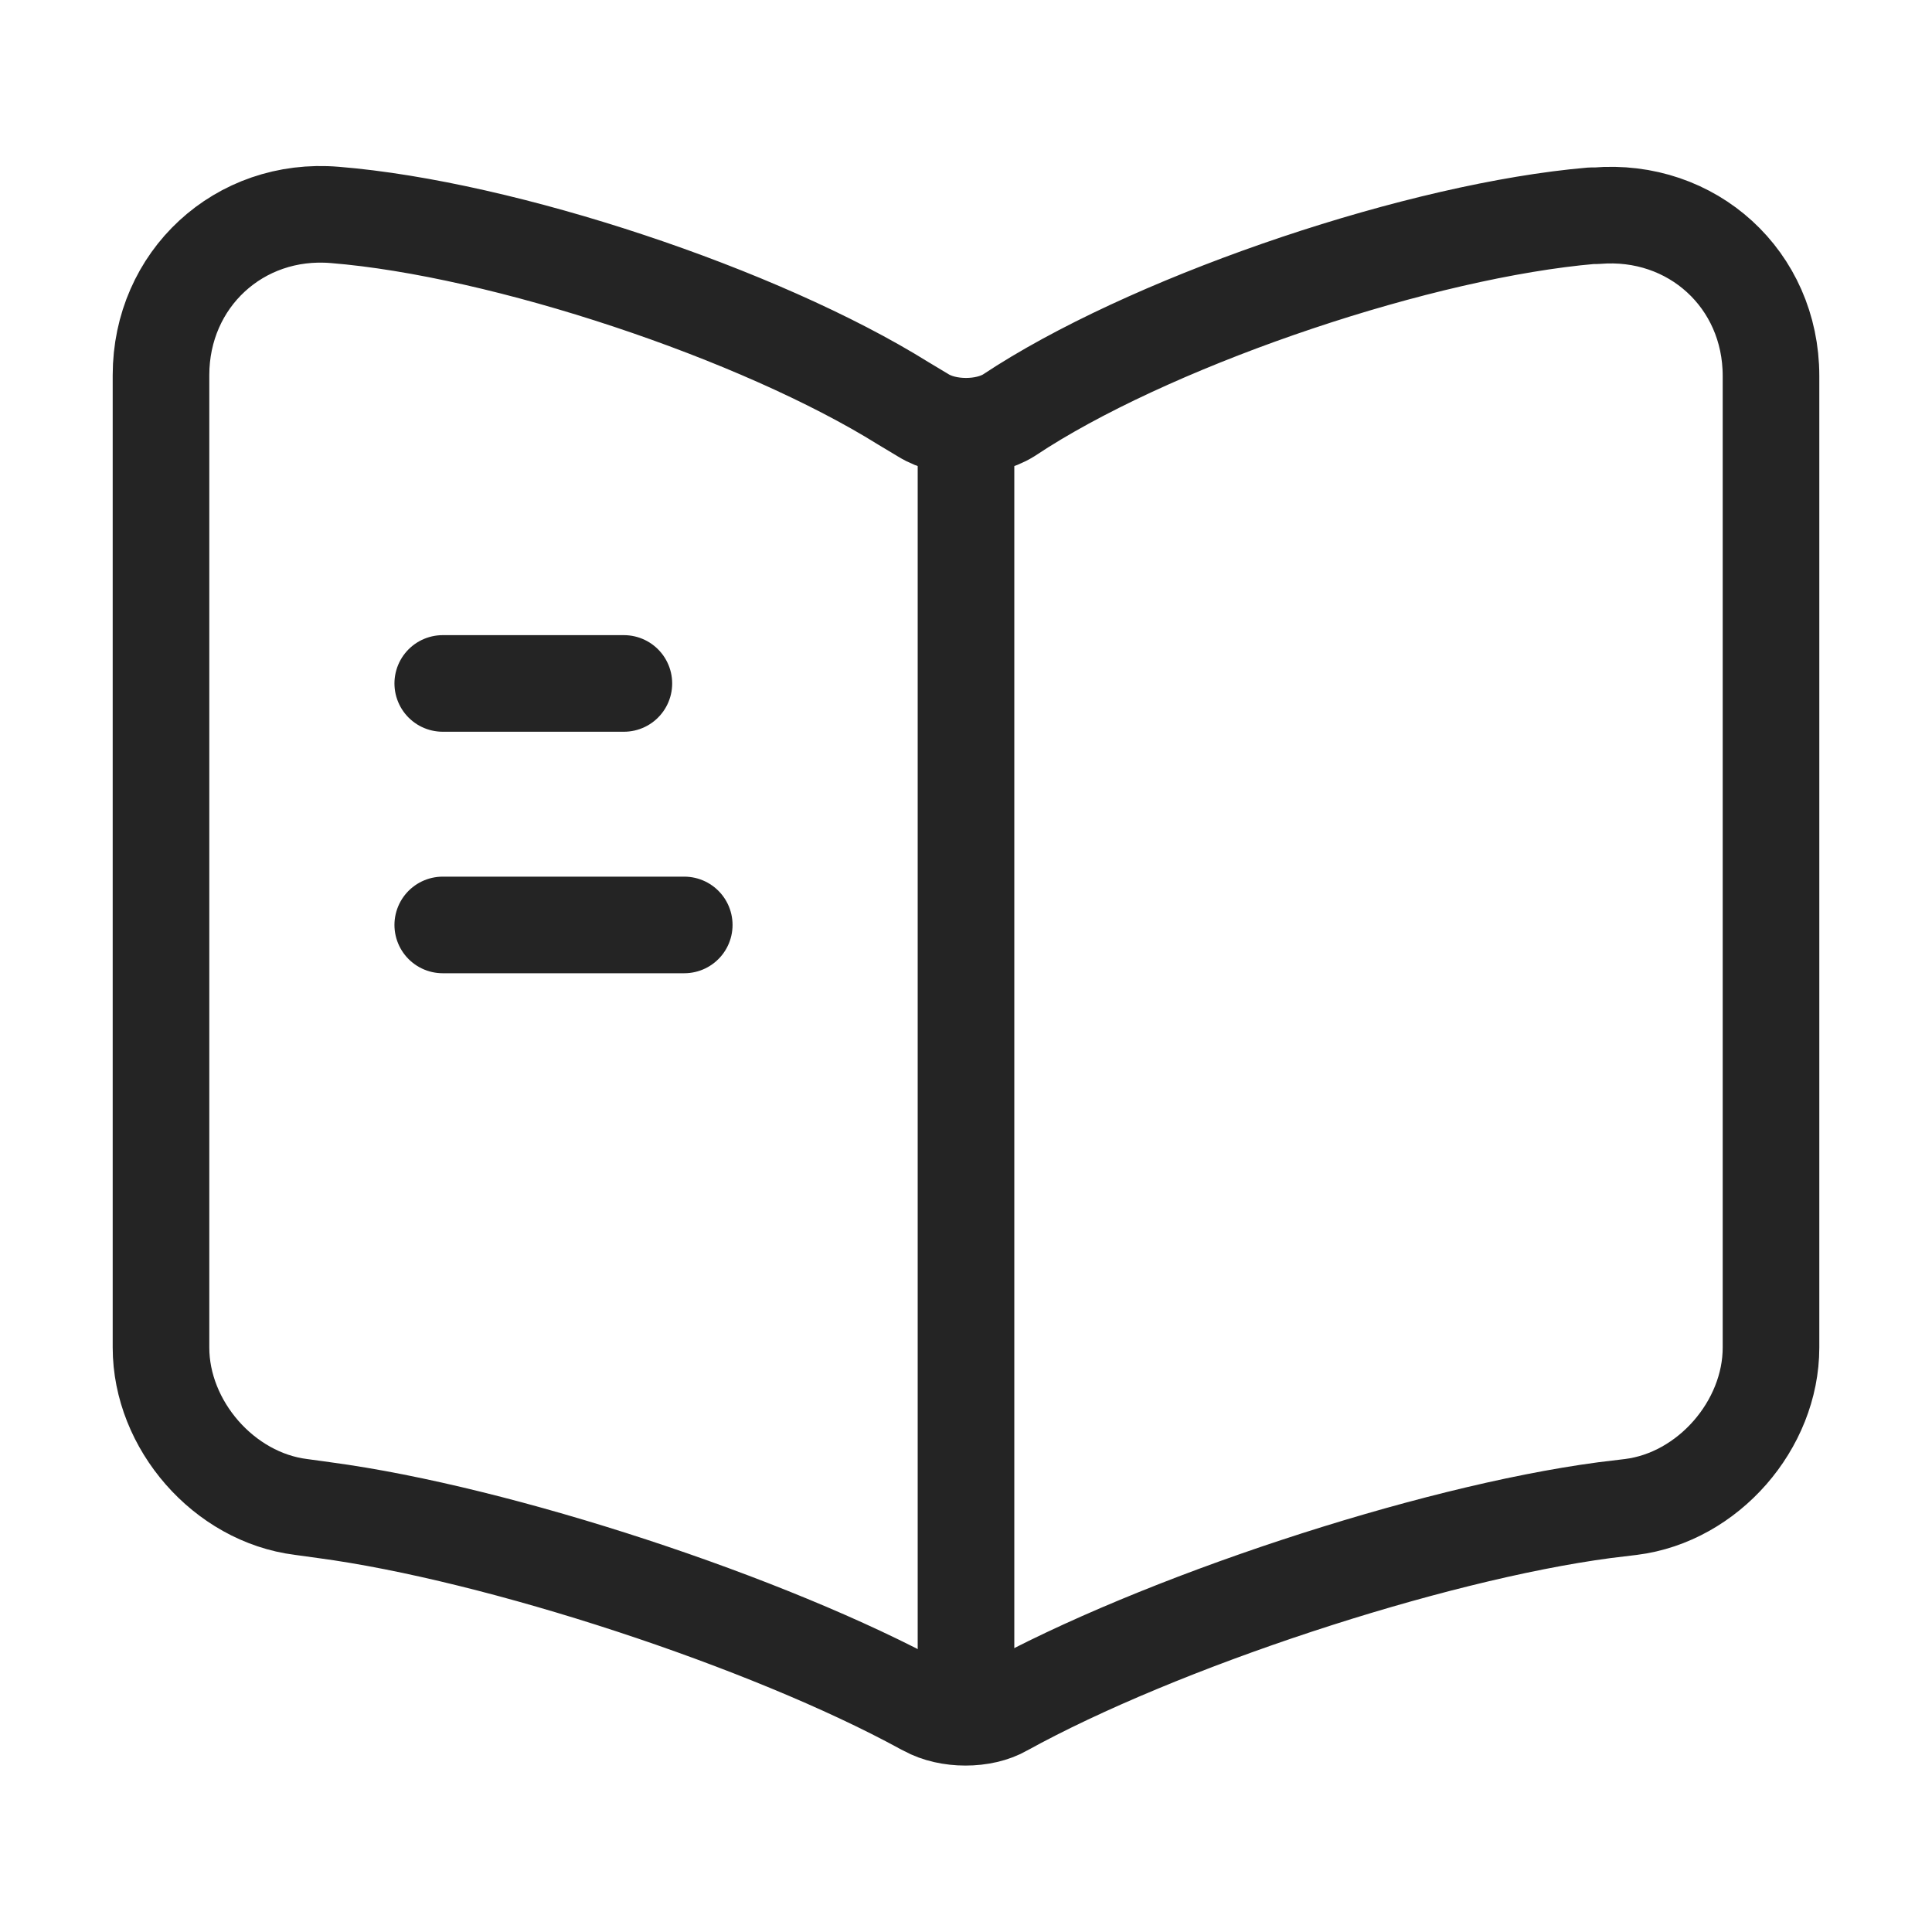 <svg width="24" height="24" viewBox="0 0 24 24" fill="none" xmlns="http://www.w3.org/2000/svg">
<path d="M22 16.74V4.67C22 3.47 21.02 2.58 19.83 2.68H19.77C17.67 2.86 14.48 3.93 12.7 5.05L12.53 5.16C12.24 5.34 11.76 5.34 11.47 5.16L11.22 5.01C9.44 3.9 6.26 2.84 4.16 2.67C2.97 2.57 2 3.47 2 4.66V16.74C2 17.7 2.78 18.6 3.74 18.72L4.03 18.76C6.2 19.05 9.55 20.15 11.47 21.2L11.51 21.22C11.78 21.37 12.21 21.37 12.47 21.22C14.39 20.16 17.75 19.05 19.93 18.76L20.26 18.72C21.22 18.6 22 17.7 22 16.74Z" stroke="#242424" stroke-width="1.2" stroke-linecap="round" stroke-linejoin="round"/>
<path d="M12 5.49V20.49" stroke="#242424" stroke-width="1.2" stroke-linecap="round" stroke-linejoin="round"/>
<path d="M7.75 8.49H5.5" stroke="#242424" stroke-width="1.2" stroke-linecap="round" stroke-linejoin="round"/>
<path d="M8.5 11.49H5.5" stroke="#242424" stroke-width="1.2" stroke-linecap="round" stroke-linejoin="round"/>
</svg>

